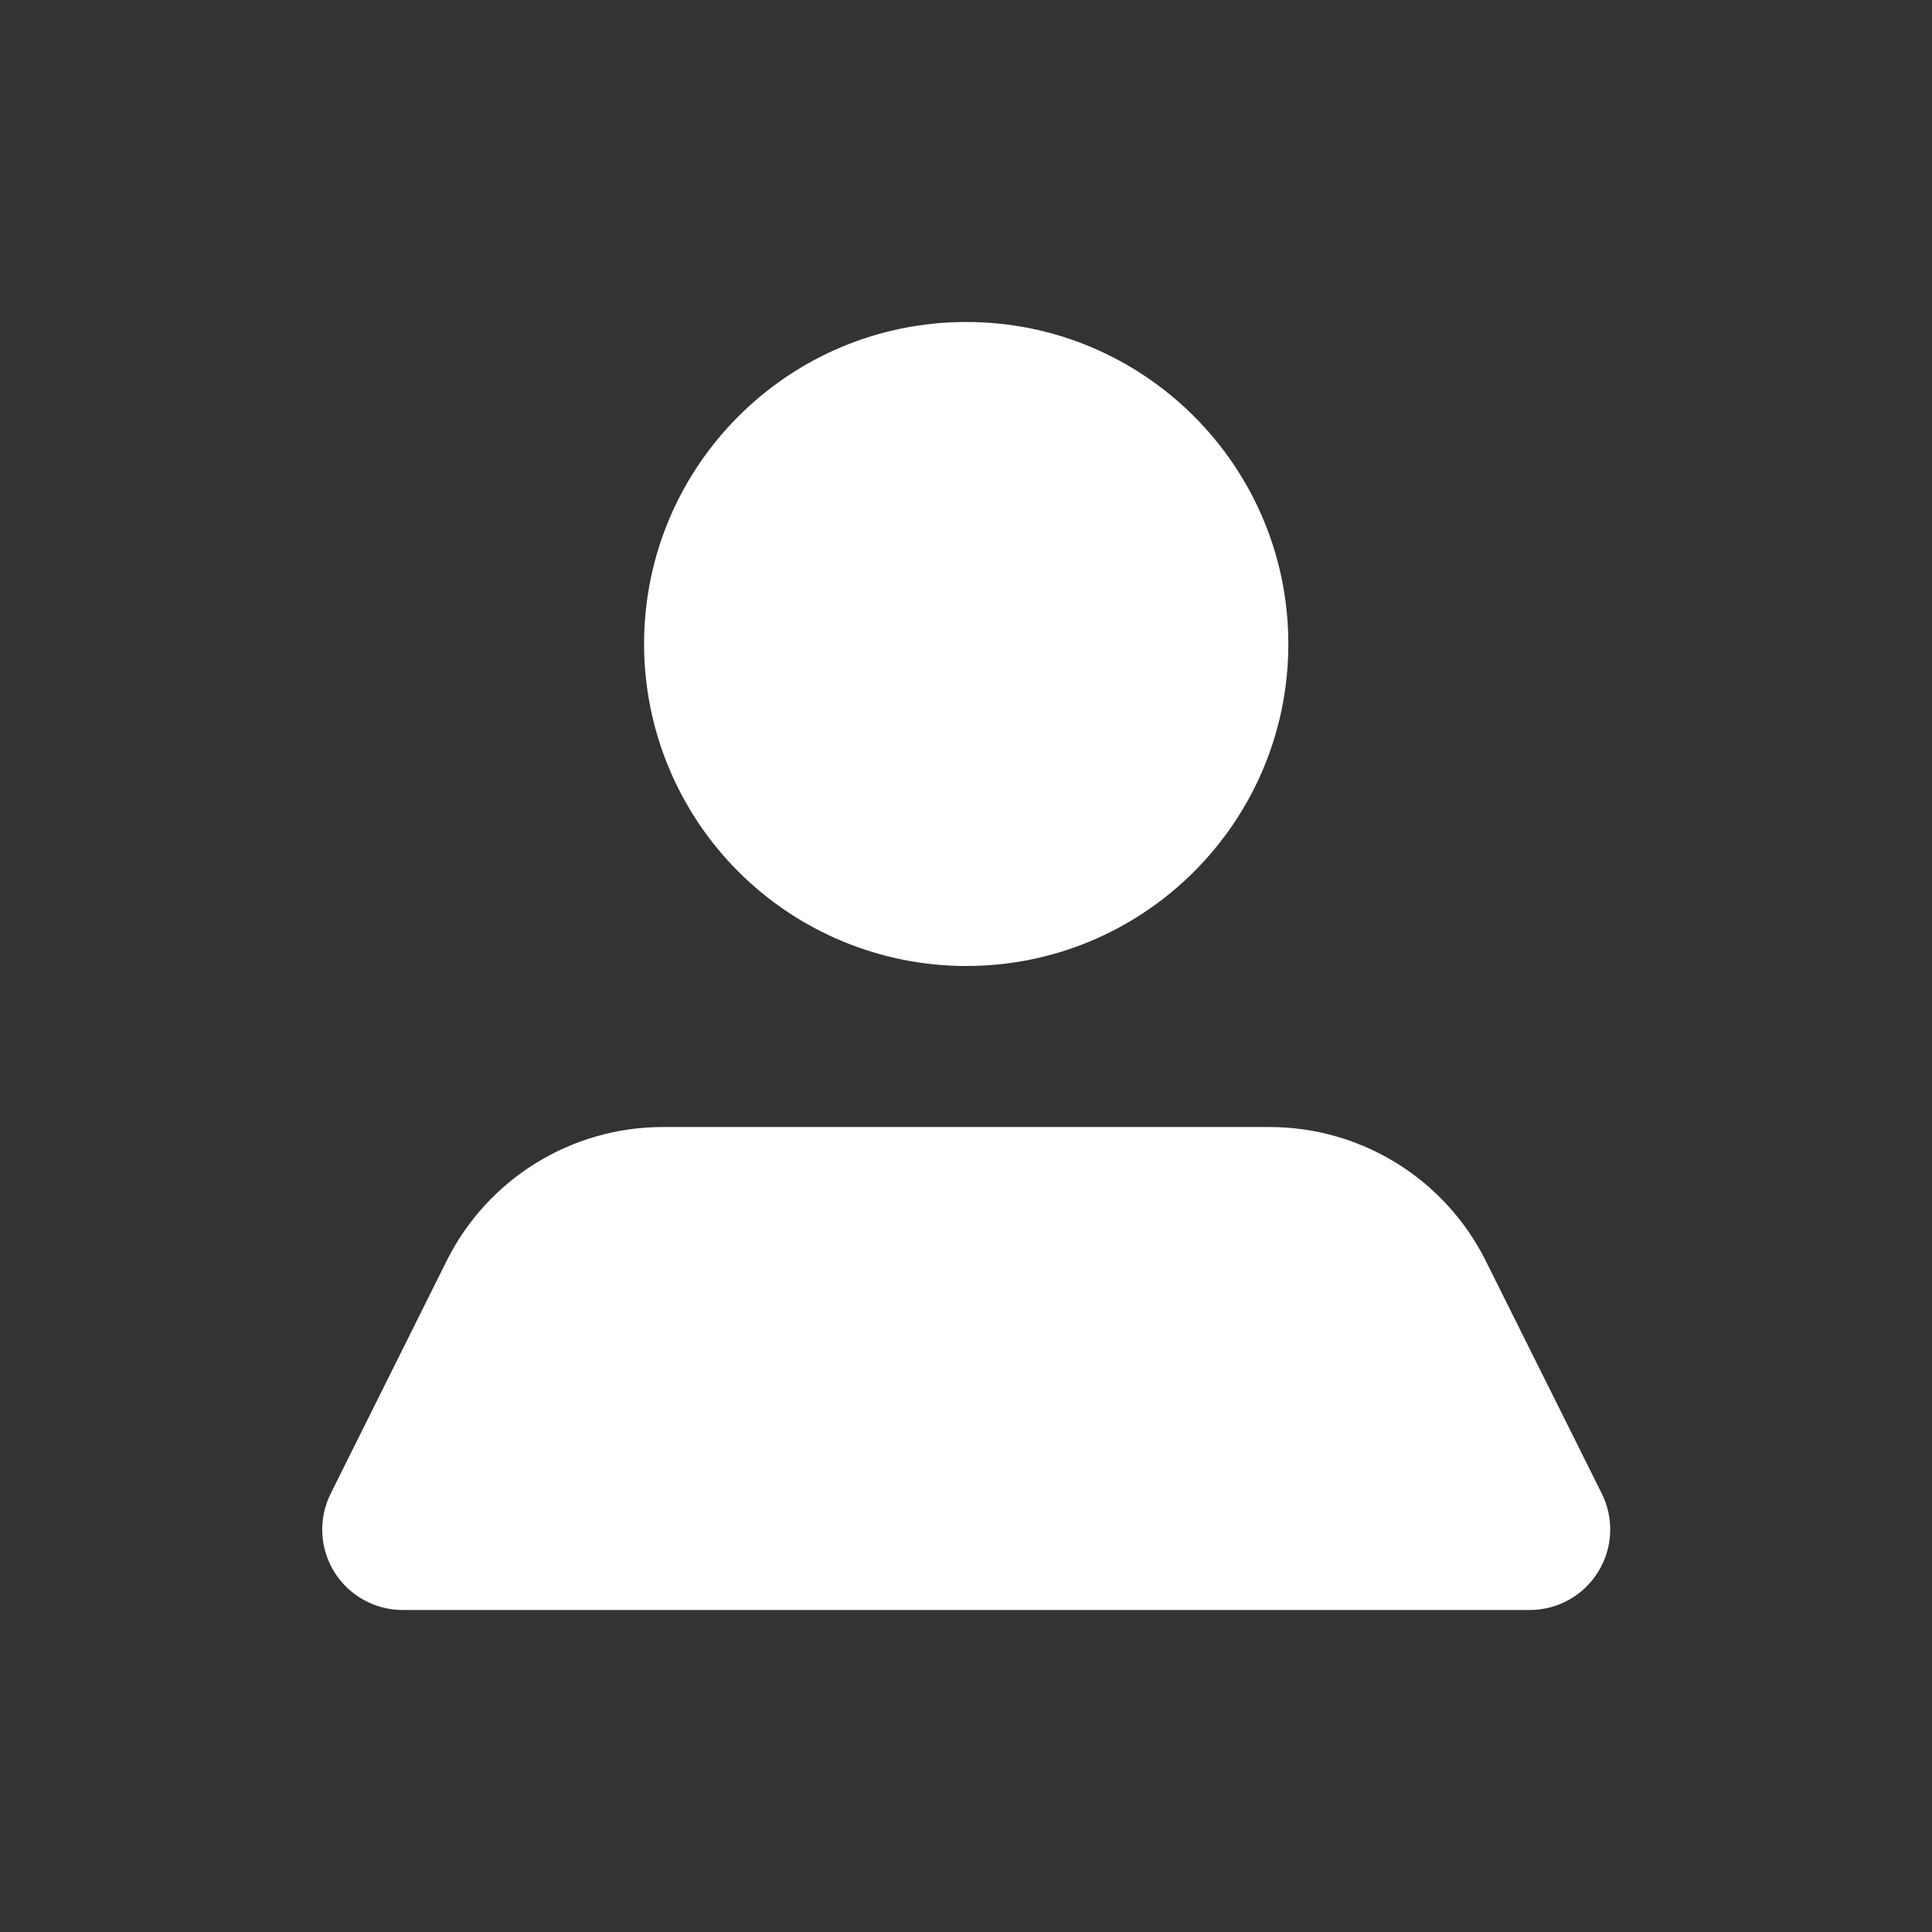 <svg width="32" height="32" viewBox="0 0 32 32" fill="none" xmlns="http://www.w3.org/2000/svg">
<rect x="0" y="0" width="32" height="32" fill="#333333" stroke="none"/>
<path fill-rule="evenodd" clip-rule="evenodd" d="M16.004 5.333C13.057 5.333 10.668 7.721 10.668 10.667C10.668 12.081 11.23 13.438 12.231 14.438C13.232 15.438 14.589 16 16.004 16C18.95 16 21.339 13.612 21.339 10.667C21.339 7.721 18.95 5.333 16.004 5.333ZM24.607 20.88L26.528 24.733C26.736 25.146 26.715 25.637 26.473 26.031C26.231 26.425 25.803 26.665 25.34 26.667H6.667C6.204 26.665 5.776 26.425 5.534 26.031C5.292 25.637 5.272 25.146 5.48 24.733L7.4 20.88C8.079 19.521 9.469 18.664 10.988 18.667H21.019C22.538 18.664 23.928 19.521 24.607 20.88Z" fill="white"/>
</svg>
